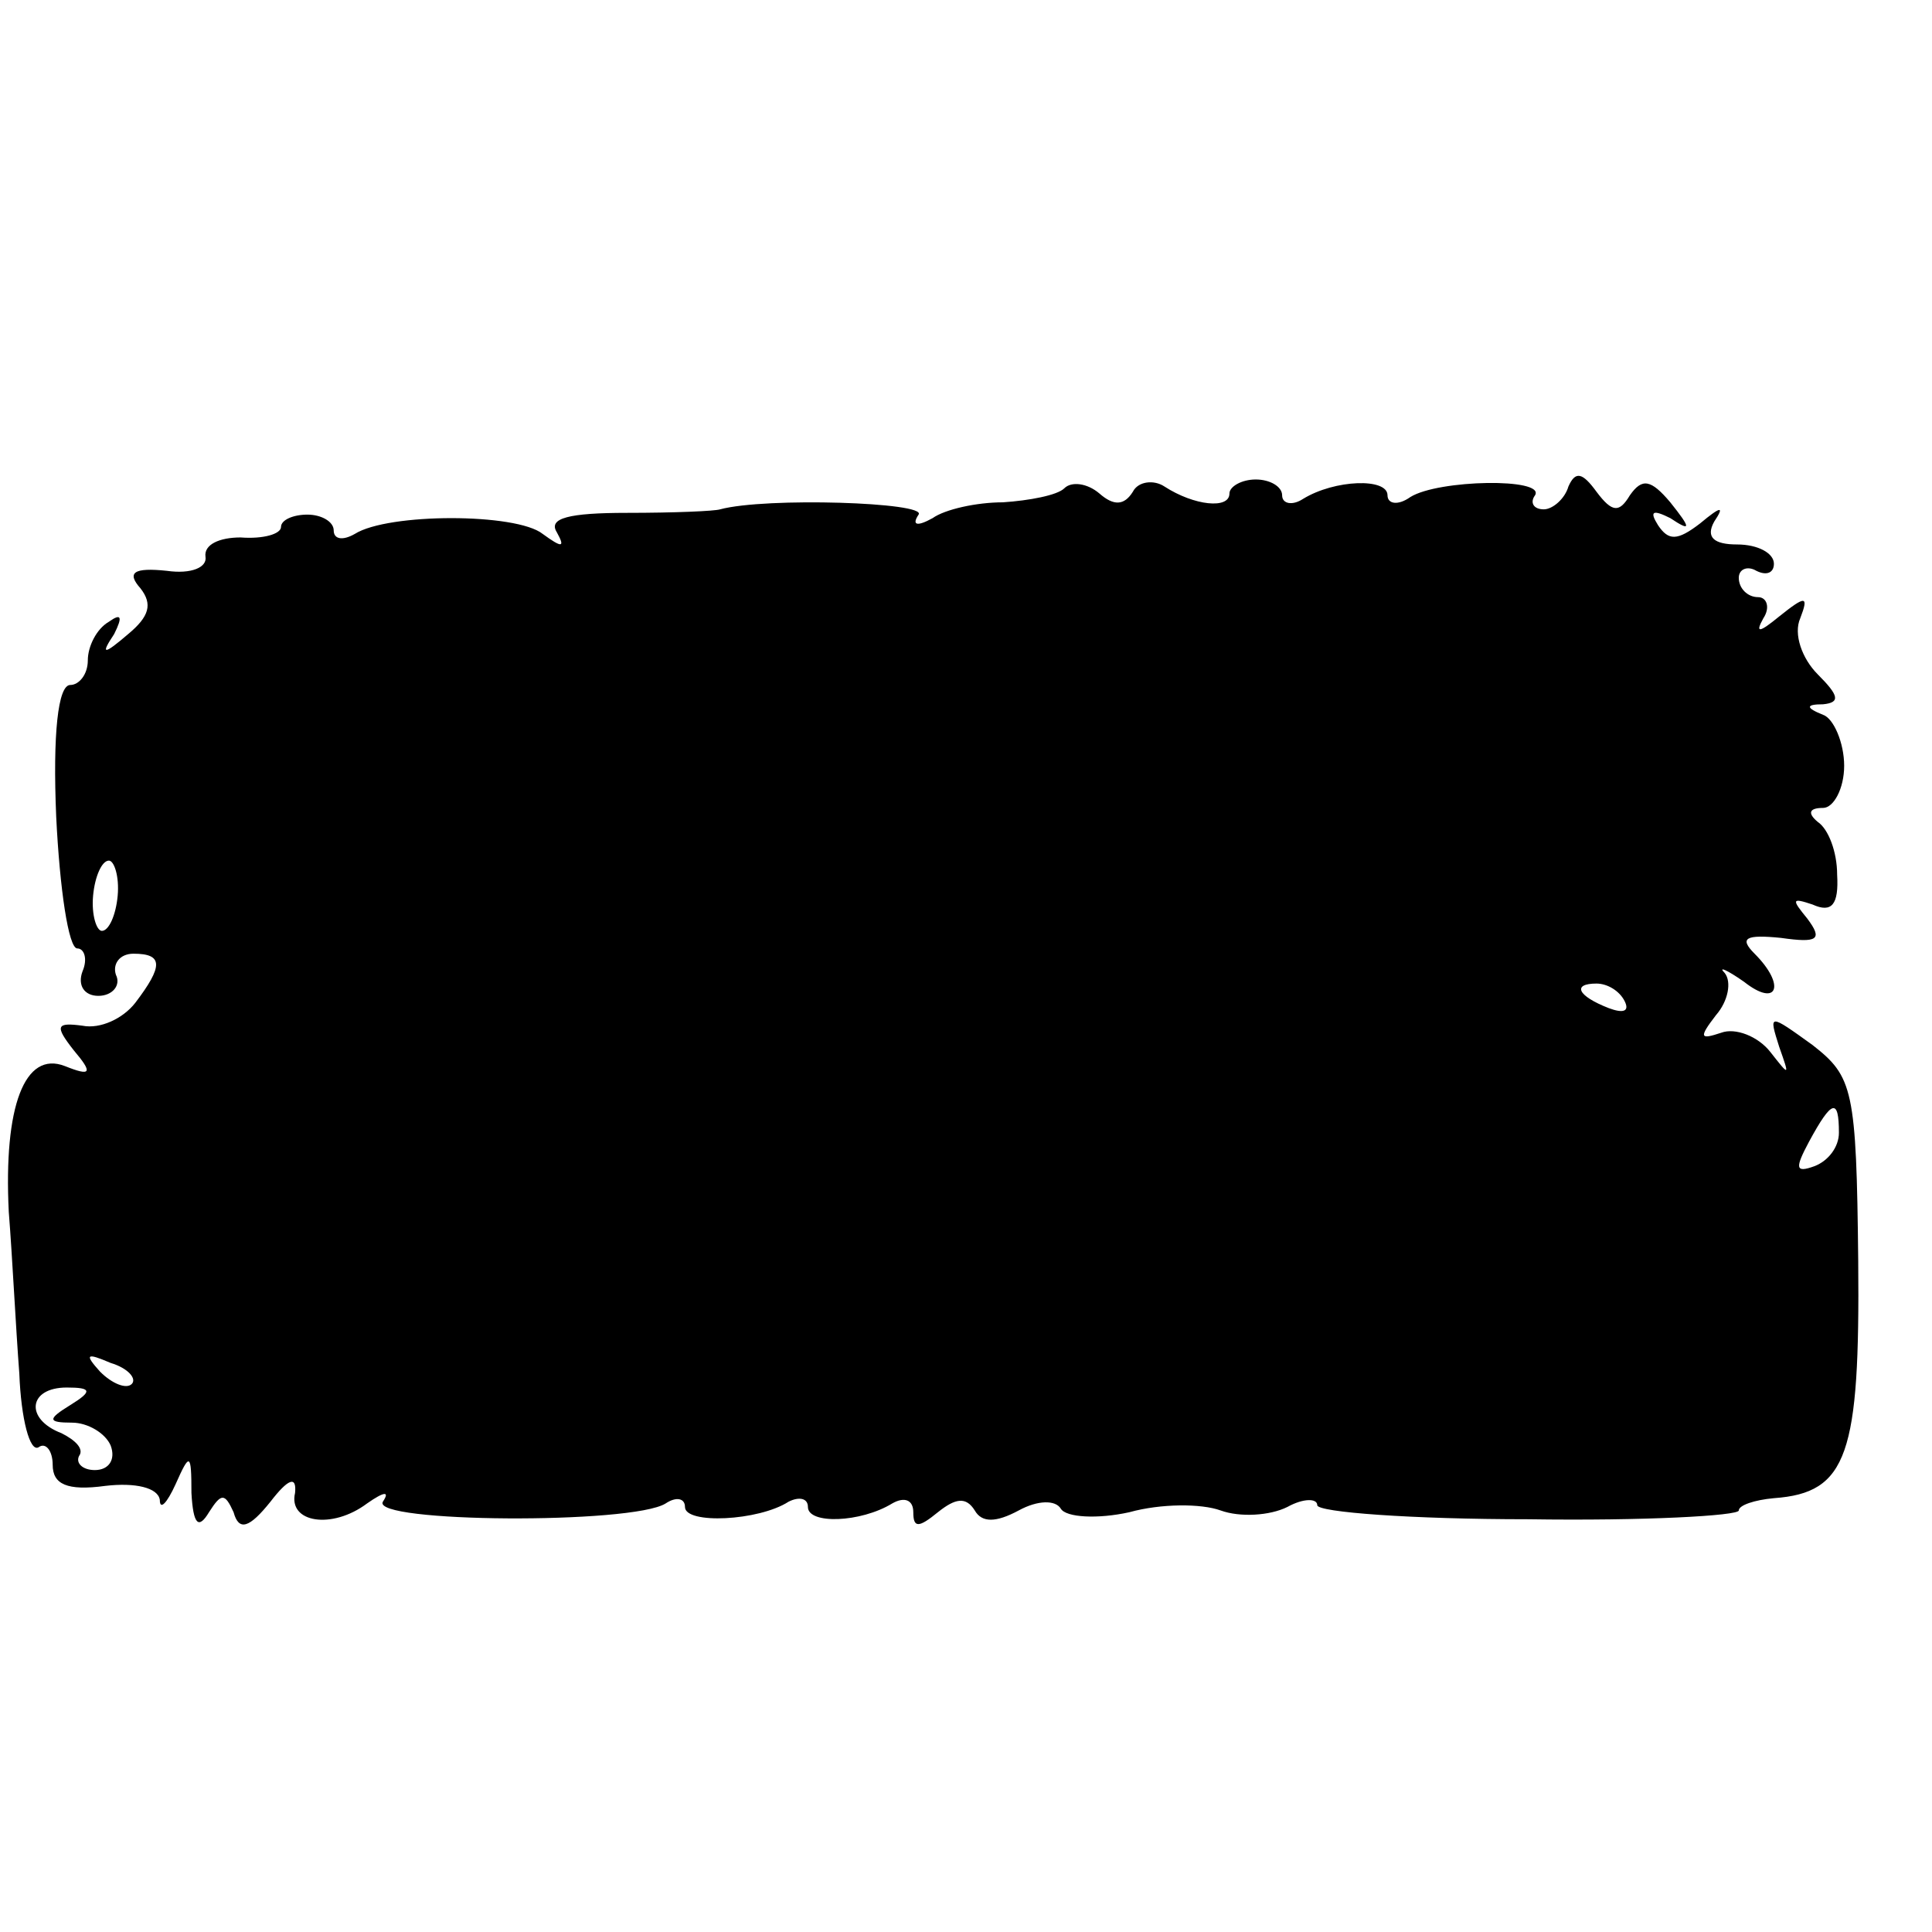 <?xml version="1.0" standalone="no"?>
<!DOCTYPE svg PUBLIC "-//W3C//DTD SVG 20010904//EN"
 "http://www.w3.org/TR/2001/REC-SVG-20010904/DTD/svg10.dtd">
<svg version="1.0" xmlns="http://www.w3.org/2000/svg"
 width="110pt" height="110pt" viewBox="0 0 110 110"
 preserveAspectRatio="xMidYMid meet">
<g transform="translate(0,110) scale(0.1,-0.1)"
fill="#000000" stroke="none">
<path d="M606 822 c-4 -4 -20 -7 -35 -8 -15 0 -33 -4 -40 -9 -9 -5 -12 -4 -8
2 5 7 -87 10 -113 3 -3 -1 -26 -2 -53 -2 -33 0 -45 -3 -40 -11 5 -9 3 -9 -8
-1 -15 12 -88 12 -107 0 -7 -4 -12 -3 -12 2 0 5 -7 9 -15 9 -8 0 -15 -3 -15
-7 0 -4 -10 -7 -23 -6 -12 0 -21 -4 -20 -11 1 -6 -8 -10 -22 -8 -19 2 -23 -1
-15 -10 7 -9 5 -16 -7 -26 -14 -12 -16 -12 -8 0 5 10 4 12 -3 7 -7 -4 -12 -14
-12 -22 0 -8 -5 -14 -10 -14 -7 0 -10 -28 -8 -75 2 -41 7 -75 12 -75 4 0 6 -6
3 -13 -3 -8 1 -14 9 -14 8 0 13 6 10 12 -2 6 2 12 10 12 17 0 17 -7 1 -28 -7
-9 -20 -15 -30 -13 -15 2 -16 0 -5 -14 11 -13 10 -15 -5 -9 -23 9 -35 -23 -32
-83 2 -25 4 -66 6 -92 1 -26 6 -45 11 -42 4 3 8 -2 8 -10 0 -11 8 -15 30 -12
17 2 30 -1 31 -8 0 -6 4 -2 9 9 8 18 9 18 9 -5 1 -18 4 -21 10 -11 7 11 9 11
14 0 3 -11 9 -9 21 6 10 13 15 15 14 5 -4 -17 21 -21 41 -6 10 7 13 7 9 1 -7
-12 142 -13 161 -1 6 4 11 3 11 -2 0 -10 42 -8 59 3 6 3 11 2 11 -3 0 -10 30
-9 48 2 7 4 12 2 12 -5 0 -9 3 -9 14 0 10 8 16 9 21 1 4 -7 12 -7 25 0 11 6
21 6 24 1 3 -5 21 -6 39 -2 18 5 41 5 52 1 11 -4 28 -3 38 2 9 5 17 5 17 1 0
-4 54 -8 120 -8 66 -1 120 2 120 5 0 3 9 6 20 7 42 3 49 25 48 135 -1 98 -3
105 -26 123 -25 18 -25 18 -19 -1 6 -17 6 -17 -5 -3 -7 9 -20 14 -28 11 -12
-4 -13 -3 -3 10 7 8 9 19 5 24 -4 4 1 2 11 -5 19 -15 24 -2 6 16 -9 9 -5 11
15 9 21 -3 24 -1 15 11 -9 11 -9 12 3 8 11 -5 15 0 14 17 0 13 -5 26 -11 30
-6 5 -5 8 3 8 6 0 12 11 12 24 0 13 -6 27 -12 29 -10 4 -10 6 0 6 10 1 9 5 -3
17 -9 9 -14 23 -10 32 5 13 3 13 -12 1 -11 -9 -14 -10 -9 -1 4 6 2 12 -3 12
-6 0 -11 5 -11 11 0 5 5 7 10 4 6 -3 10 -1 10 4 0 6 -9 11 -21 11 -13 0 -18 4
-13 13 6 9 4 9 -8 -1 -13 -10 -18 -10 -24 -1 -5 8 -3 9 7 4 12 -8 12 -6 0 9
-11 13 -16 14 -23 4 -6 -10 -10 -10 -19 2 -8 11 -12 12 -16 3 -2 -7 -9 -13
-14 -13 -6 0 -8 4 -5 8 6 10 -55 9 -71 -1 -7 -5 -13 -4 -13 1 0 10 -30 9 -48
-2 -6 -4 -12 -3 -12 2 0 5 -7 9 -15 9 -8 0 -15 -4 -15 -8 0 -9 -20 -7 -37 4
-6 4 -15 3 -18 -3 -5 -8 -11 -8 -19 -1 -7 6 -16 7 -20 3z m-539 -232 c-1 -11
-5 -20 -9 -20 -3 0 -6 9 -5 20 1 11 5 20 9 20 3 0 6 -9 5 -20z m858 -60 c3 -6
-1 -7 -9 -4 -18 7 -21 14 -7 14 6 0 13 -4 16 -10z m122 -75 c0 -8 -6 -16 -14
-19 -11 -4 -11 -1 -3 14 13 24 17 25 17 5z m-972 -143 c-3 -3 -11 0 -18 7 -9
10 -8 11 6 5 10 -3 15 -9 12 -12z m-35 -12 c-13 -8 -13 -10 1 -10 9 0 19 -6
22 -13 3 -8 -1 -14 -9 -14 -7 0 -11 4 -9 8 3 4 -2 9 -10 13 -21 8 -19 26 3 26
14 0 15 -2 2 -10z"/>
</g>
</svg>
